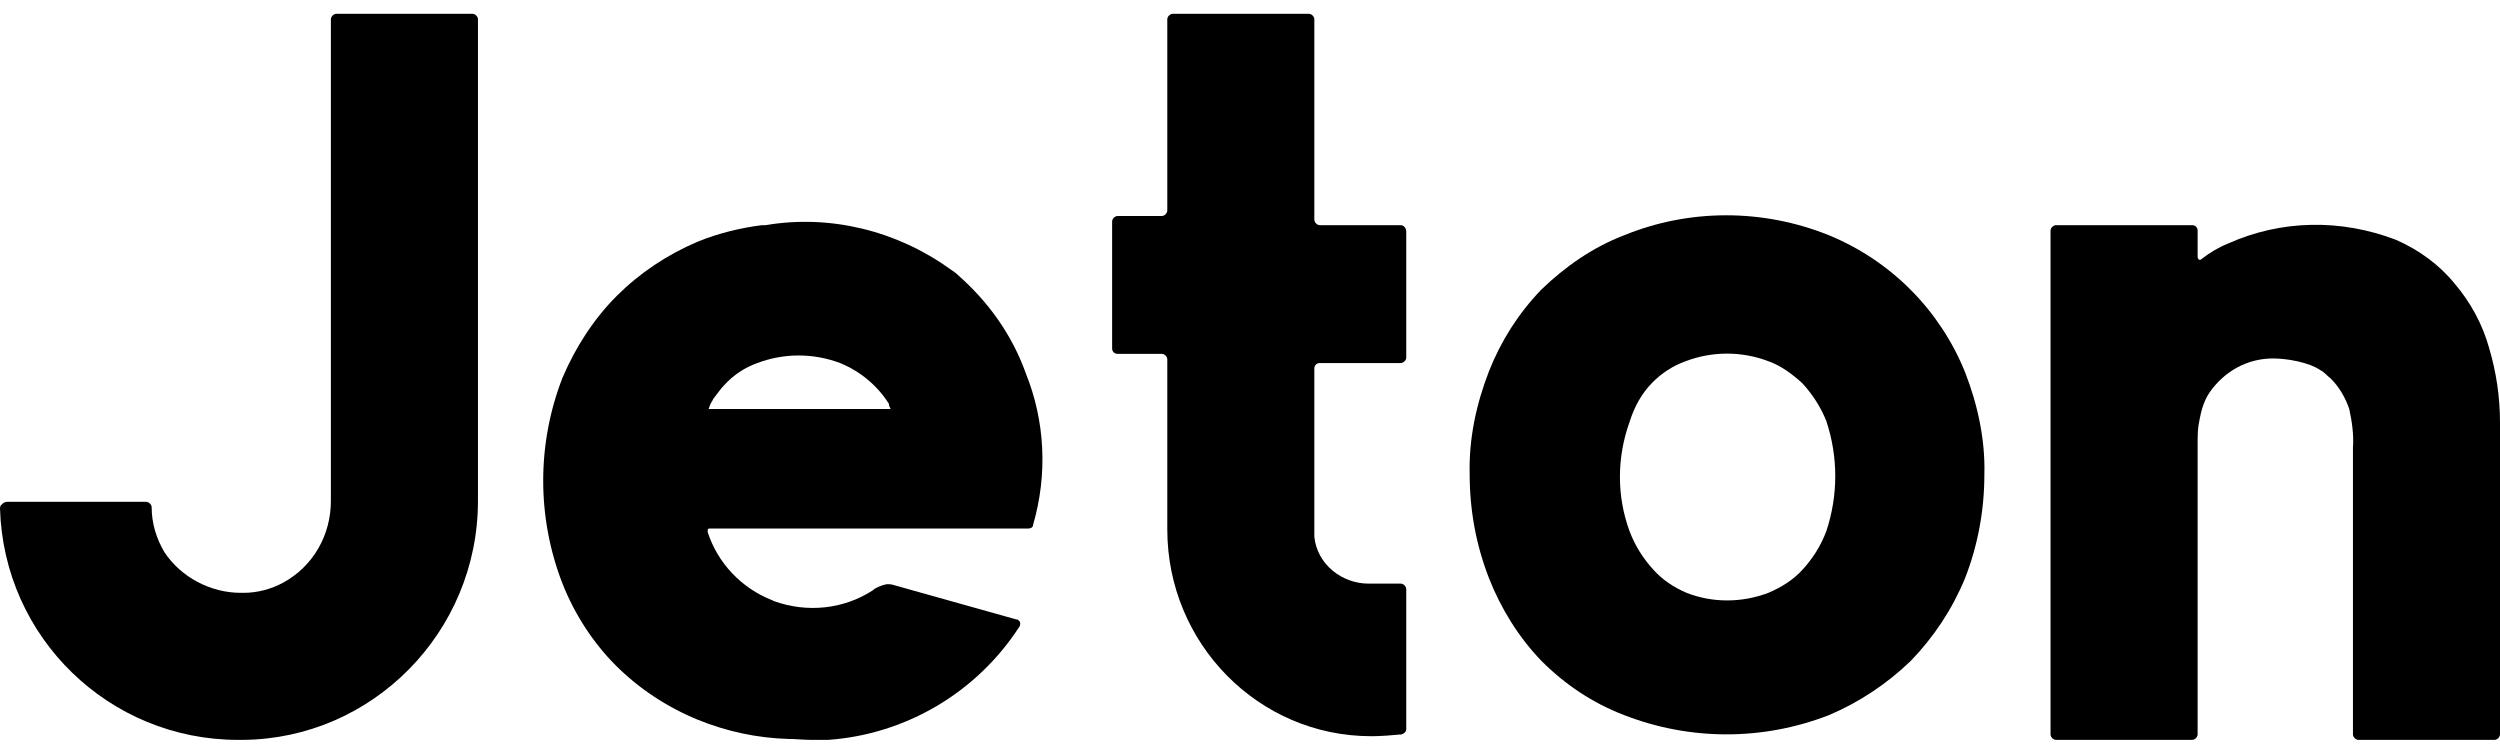 <svg width="60px" height="18px" viewBox="0 0 60 18" version="1.1" xmlns="http://www.w3.org/2000/svg"
    xmlns:xlink="http://www.w3.org/1999/xlink">
    <g id="Withdraw---Add-Card" stroke="none" stroke-width="1" fill="none" fill-rule="evenodd">
        <g fill="currentColor" fill-rule="nonzero">
            <path
                d="M11.338,0.331 L8.074,0.331 C8.007,0.331 7.941,0.397 7.941,0.463 L7.941,0.684 L7.941,12.022 C7.941,12.838 7.522,13.588 6.794,13.985 C6.507,14.14 6.176,14.228 5.846,14.228 L5.779,14.228 C5.051,14.228 4.346,13.853 3.949,13.257 C3.75,12.926 3.64,12.551 3.64,12.176 C3.64,12.11 3.574,12.044 3.507,12.044 L0.176,12.044 C0.132,12.044 0.066,12.066 0.044,12.11 C0.022,12.11 0,12.154 0,12.199 C0.088,15.309 2.625,17.757 5.713,17.757 L5.824,17.757 C8.934,17.735 11.471,15.176 11.471,12.022 L11.471,0.463 C11.471,0.397 11.404,0.331 11.338,0.331 L11.338,0.331 L11.338,0.331 Z"
                id="Path"></path>
            <path
                d="M47.162,8.934 C46.566,7.456 45.397,6.265 43.897,5.647 C42.309,5.007 40.544,5.007 38.978,5.647 C38.228,5.934 37.566,6.397 36.993,6.949 C36.441,7.522 36.022,8.184 35.735,8.912 C35.426,9.706 35.25,10.544 35.272,11.382 C35.272,12.243 35.426,13.081 35.735,13.875 C36.022,14.603 36.441,15.287 36.993,15.86 C37.566,16.434 38.228,16.875 38.978,17.162 C40.566,17.779 42.309,17.779 43.897,17.162 C44.625,16.853 45.287,16.412 45.86,15.86 C46.412,15.287 46.853,14.625 47.162,13.875 C47.471,13.081 47.625,12.243 47.625,11.382 C47.647,10.566 47.471,9.728 47.162,8.934 L47.162,8.934 Z M39.662,9.176 C39.882,8.956 40.147,8.779 40.456,8.669 C41.096,8.426 41.801,8.426 42.441,8.669 C42.75,8.779 43.015,8.978 43.257,9.199 C43.5,9.463 43.699,9.772 43.831,10.103 C44.118,10.963 44.118,11.89 43.831,12.75 L43.831,12.75 C43.699,13.103 43.5,13.412 43.257,13.676 C43.037,13.919 42.75,14.096 42.441,14.228 C41.801,14.471 41.096,14.471 40.478,14.228 C40.169,14.096 39.904,13.919 39.684,13.676 C39.441,13.412 39.243,13.103 39.11,12.75 C38.801,11.912 38.801,10.985 39.11,10.125 C39.221,9.772 39.397,9.441 39.662,9.176 Z"
                id="Shape"></path>
            <path
                d="M60,10.147 L60,17.625 C60,17.691 59.934,17.757 59.868,17.757 L60,17.757 L56.603,17.757 C56.537,17.757 56.471,17.691 56.471,17.625 L56.471,17.625 L56.471,10.743 C56.493,10.434 56.449,10.125 56.382,9.816 C56.294,9.551 56.14,9.287 55.941,9.088 C55.853,9.022 55.787,8.934 55.699,8.89 C55.412,8.691 54.882,8.603 54.551,8.603 C53.934,8.603 53.382,8.912 53.029,9.419 C52.897,9.618 52.831,9.838 52.787,10.081 C52.743,10.279 52.743,10.456 52.743,10.654 C52.743,10.676 52.743,10.721 52.743,10.743 L52.743,17.625 C52.743,17.691 52.676,17.757 52.61,17.757 L52.61,17.757 L49.346,17.757 C49.279,17.757 49.213,17.691 49.213,17.625 L49.213,17.625 L49.213,5.537 C49.213,5.471 49.279,5.404 49.346,5.404 L49.324,5.404 L52.61,5.404 C52.699,5.404 52.743,5.471 52.743,5.537 L52.743,5.537 L52.743,6.154 C52.743,6.176 52.743,6.199 52.765,6.221 C52.787,6.243 52.809,6.243 52.831,6.221 C53.029,6.066 53.25,5.934 53.471,5.846 C54.75,5.272 56.184,5.25 57.507,5.757 C58.059,6 58.544,6.353 58.919,6.816 C59.294,7.257 59.581,7.787 59.735,8.338 C59.912,8.934 60,9.529 60,10.147 Z"
                id="Path"></path>
            <path
                d="M33.618,5.404 L31.676,5.404 C31.61,5.404 31.544,5.338 31.544,5.272 L31.544,5.272 L31.544,5.272 L31.544,0.463 C31.544,0.397 31.478,0.331 31.412,0.331 L28.147,0.331 C28.081,0.331 28.015,0.397 28.015,0.463 L28.015,0.066 L28.015,5.051 C28.015,5.118 27.949,5.184 27.882,5.184 L26.824,5.184 C26.757,5.184 26.691,5.25 26.691,5.316 L26.691,5.316 L26.691,8.36 C26.691,8.449 26.757,8.493 26.824,8.493 L27.882,8.493 C27.949,8.493 28.015,8.559 28.015,8.625 L28.015,8.625 L28.015,12.706 C28.015,15.441 30.199,17.669 32.912,17.669 C33.154,17.669 33.397,17.647 33.64,17.625 C33.706,17.603 33.75,17.559 33.75,17.493 L33.75,14.14 C33.75,14.074 33.684,14.007 33.618,14.007 L33.618,14.007 L32.846,14.007 C32.206,14.007 31.61,13.544 31.544,12.882 C31.544,12.838 31.544,12.772 31.544,12.728 L31.544,8.846 C31.544,8.757 31.61,8.713 31.676,8.713 L33.618,8.713 C33.684,8.713 33.75,8.647 33.75,8.581 L33.75,8.581 L33.75,5.559 C33.75,5.471 33.684,5.404 33.618,5.404 L33.618,5.404 Z"
                id="Path"></path>
            <path
                d="M22.985,6.596 C22.941,6.551 22.875,6.507 22.809,6.463 C21.529,5.537 19.919,5.14 18.375,5.404 L18.287,5.404 C17.757,5.471 17.228,5.603 16.743,5.801 C16.015,6.11 15.353,6.551 14.801,7.103 C14.25,7.654 13.809,8.338 13.5,9.066 C13.191,9.86 13.037,10.699 13.037,11.537 C13.037,12.375 13.191,13.213 13.5,14.007 C13.787,14.735 14.228,15.419 14.779,15.971 C15.331,16.522 15.993,16.963 16.743,17.272 C17.449,17.559 18.176,17.713 18.926,17.735 C19.103,17.735 19.279,17.757 19.478,17.757 L19.875,17.757 C21.75,17.625 23.449,16.61 24.463,15.044 C24.485,15.022 24.485,14.978 24.485,14.956 C24.485,14.934 24.463,14.89 24.441,14.89 C24.441,14.868 24.419,14.868 24.397,14.868 L21.485,14.051 L21.485,14.051 C21.419,14.029 21.331,14.007 21.243,14.029 C21.154,14.051 21.044,14.096 20.978,14.14 L20.956,14.162 C20.25,14.625 19.368,14.713 18.574,14.426 C18.551,14.426 18.551,14.404 18.529,14.404 C17.801,14.118 17.228,13.522 16.985,12.772 C16.985,12.75 16.985,12.706 16.985,12.706 C17.007,12.684 17.007,12.684 17.029,12.684 L24.684,12.684 C24.728,12.684 24.794,12.662 24.794,12.596 C25.147,11.382 25.081,10.103 24.618,8.956 C24.287,8.029 23.713,7.235 22.985,6.596 Z M21.375,9.816 L17.007,9.816 C17.029,9.75 17.051,9.684 17.096,9.618 L17.096,9.618 L17.118,9.574 C17.206,9.463 17.294,9.331 17.382,9.243 C17.603,9 17.868,8.824 18.176,8.713 C18.816,8.471 19.522,8.471 20.162,8.713 C20.647,8.912 21.044,9.243 21.331,9.684 C21.331,9.728 21.353,9.772 21.375,9.816 Z"
                id="Shape"></path>
        </g>
    </g>
</svg>